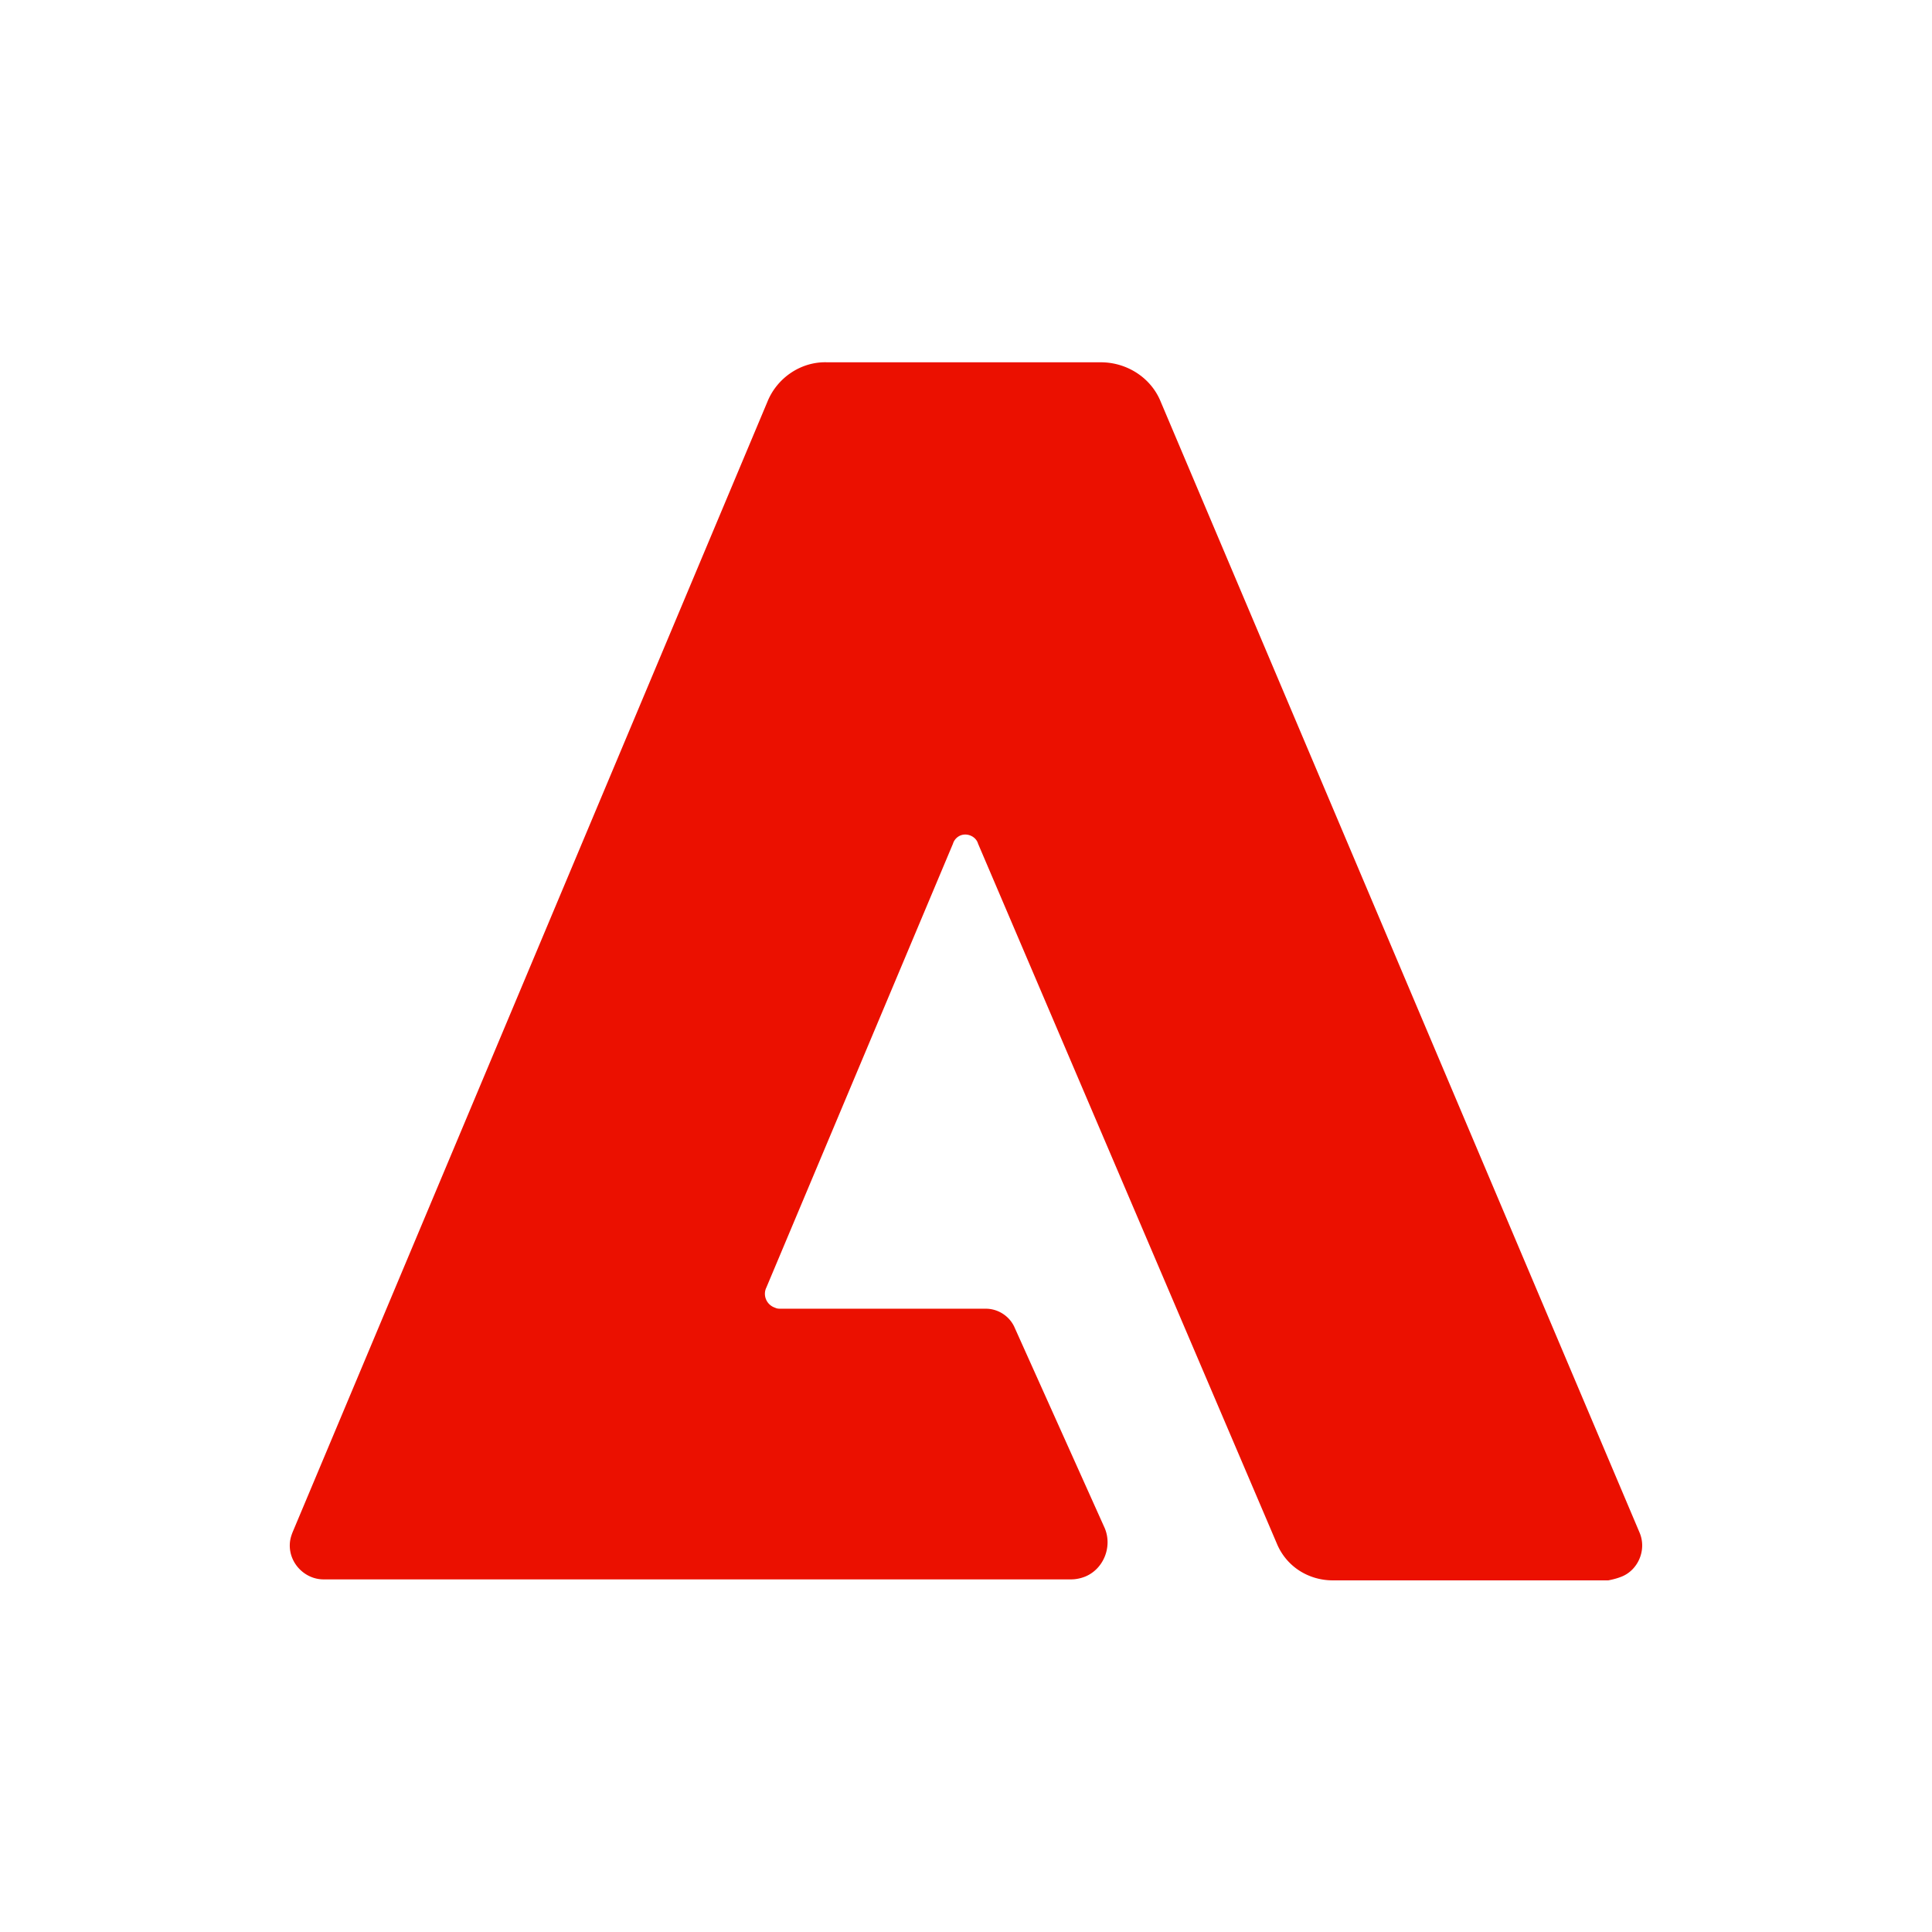 <svg xmlns="http://www.w3.org/2000/svg" width="80" height="80" fill="none"><path fill="#EB1000" d="M66.6 65.44H55.193c-1 0-1.921-.561-2.321-1.522L40.5 34.937c-.08-.28-.4-.44-.68-.36a.54.54 0 0 0-.36.36L31.735 53.31c-.16.32 0 .72.36.84.08.041.16.041.24.041h8.486c.52 0 1.001.32 1.201.8l3.723 8.287c.32.76-.04 1.681-.8 2.001-.2.08-.4.12-.6.12H13.4c-.76 0-1.401-.64-1.401-1.4 0-.2.04-.361.12-.561l19.655-46.795c.4-1 1.4-1.681 2.482-1.641h11.328c1.08 0 2.082.64 2.482 1.64l19.815 46.796c.32.72-.04 1.561-.72 1.841-.2.08-.361.12-.561.16z"/></svg>